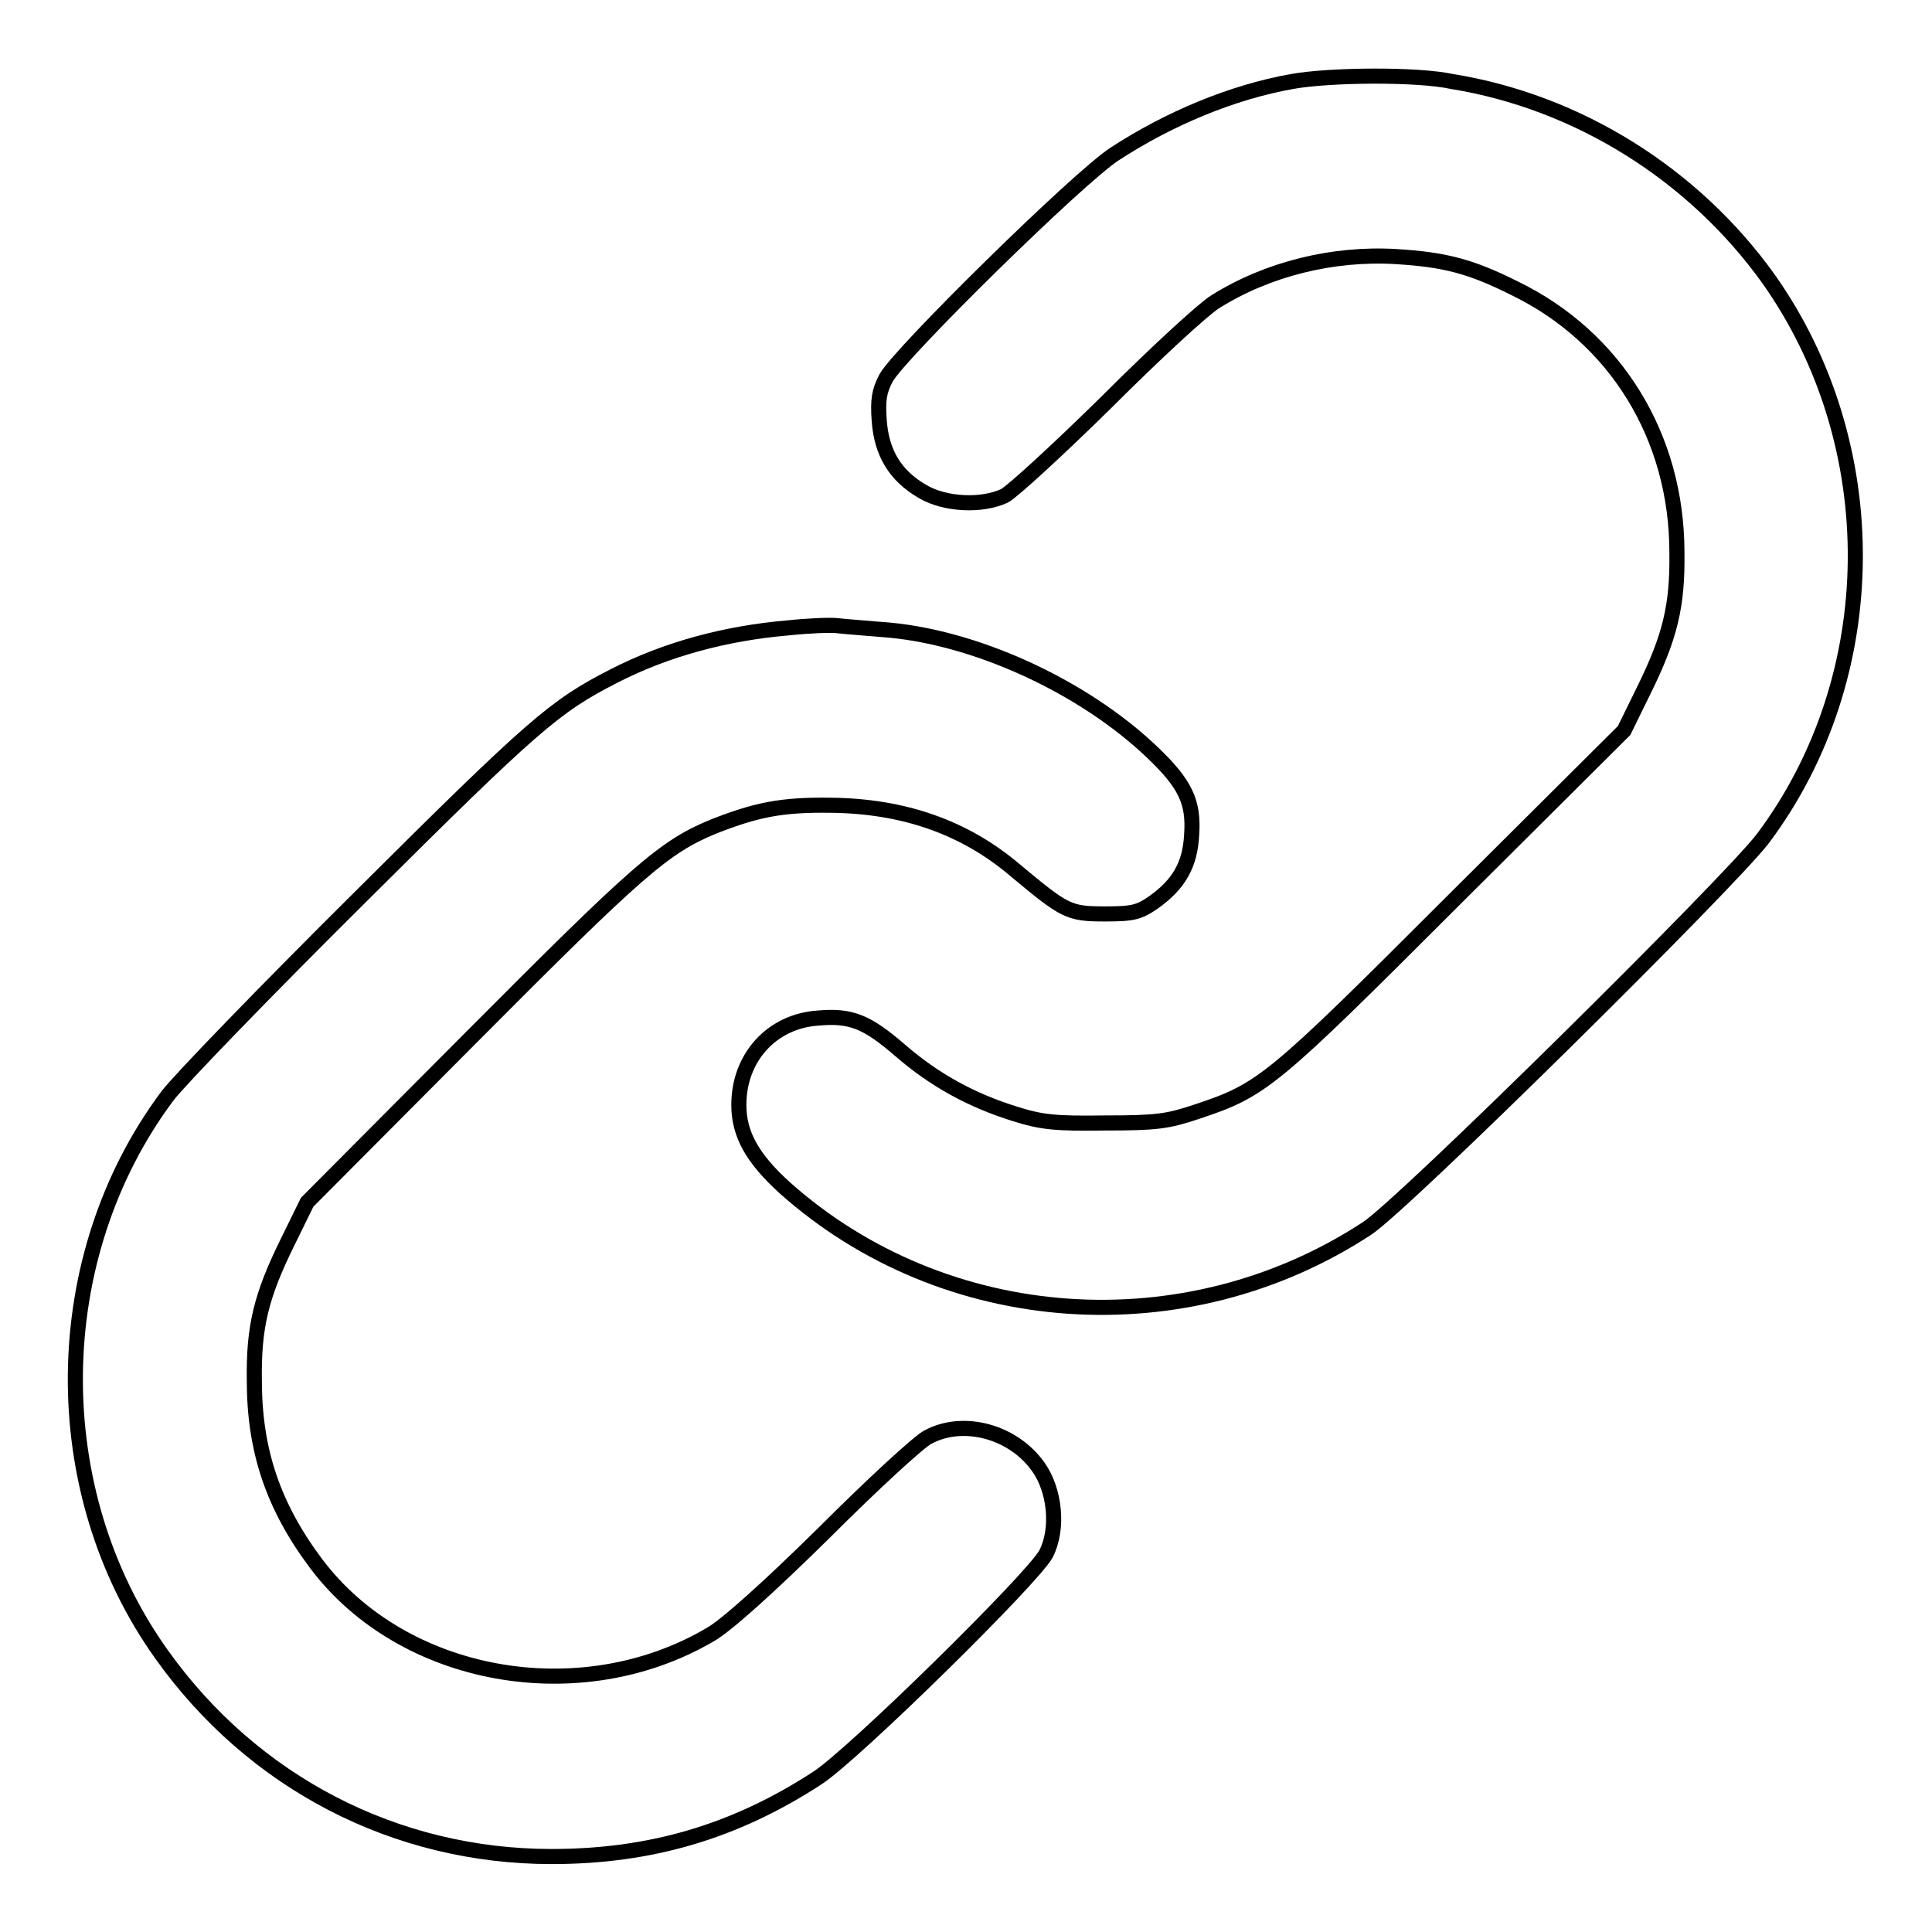 <?xml version="1.0" encoding="utf-8"?>
<!-- Svg Vector Icons : http://www.onlinewebfonts.com/icon -->
<!DOCTYPE svg PUBLIC "-//W3C//DTD SVG 1.1//EN" "http://www.w3.org/Graphics/SVG/1.1/DTD/svg11.dtd">
<svg version="1.1" xmlns="http://www.w3.org/2000/svg" xmlns:xlink="http://www.w3.org/1999/xlink" x="0px" y="0px" viewBox="0 0 256 256" enable-background="new 0 0 256 256" xml:space="preserve">
<g><g><g><path stroke-width="2" fill-opacity="0" stroke="#000000"  d="M171.2,10.8c-7.9,1.4-16.3,4.9-23.5,9.6c-4.8,3.1-28.6,26.5-30.3,29.7c-0.9,1.7-1.1,2.9-0.9,5.6c0.3,4.3,2.1,7.3,5.7,9.4c3,1.8,7.9,2,10.9,0.6c1.1-0.6,7.1-6.1,13.5-12.4C153,46.9,159.4,41,161,40c7-4.4,15.7-6.5,24-6c6.5,0.4,9.9,1.3,15.7,4.2c13.4,6.5,21.5,19.7,21.5,35c0.1,7.1-0.9,11.2-4.4,18.3l-2.6,5.3l-22.5,22.4c-24.3,24.3-25.4,25.2-34.1,28.1c-3.9,1.3-5.3,1.5-12.2,1.5c-6.6,0.1-8.4-0.1-11.9-1.2c-5.8-1.8-10.7-4.5-15.2-8.4c-4.4-3.8-6.5-4.7-10.9-4.3c-6.1,0.4-10.5,5.2-10.5,11.5c0,3.9,1.8,7.1,6.1,11c21.2,18.9,53.1,21.1,77.1,5.4c4.7-3,48.1-45.9,52.5-51.7c16.1-21.5,16.3-52.2,0.7-74.2c-9.9-13.8-25.2-23.4-41.9-26.1C187.8,9.8,176.2,9.9,171.2,10.8z"/><path stroke-width="2" fill-opacity="0" stroke="#000000"  d="M104.4,83.2c-8.2,0.7-16.1,2.8-23.1,6.4c-7.8,4-10.5,6.3-33.5,29.2c-12.6,12.5-24.1,24.4-25.6,26.4c-16,21.4-16.3,52.3-0.8,74c12.1,17,31,26.8,51.7,26.8c13.1,0,24.3-3.3,35.2-10.4c4.8-3.1,28.6-26.5,30.3-29.7c1.7-3.3,1.2-8.4-1-11.5c-3.3-4.7-9.9-6.5-14.6-4c-1.1,0.5-7.3,6.2-13.8,12.7c-7.4,7.3-13.1,12.4-15.1,13.5c-17.2,10.1-40.7,5.9-52.2-9.4c-5.7-7.6-8.2-15-8.2-24.3c-0.1-7.1,0.9-11.2,4.4-18.3l2.6-5.3l21.7-21.8c22.2-22.3,25.6-25.3,32.2-28c5.6-2.2,9-2.9,15.5-2.8c9.6,0.1,17.7,2.9,24.4,8.6c6.6,5.5,7.1,5.8,11.9,5.8c3.7,0,4.5-0.2,6.4-1.5c3.4-2.4,4.9-5,5.1-9c0.3-4.3-0.8-6.7-5.2-10.9c-9.2-8.8-23.8-15.5-36-16.3c-2.4-0.2-5-0.4-5.8-0.5C110,82.8,107.2,82.9,104.4,83.2z"/></g></g></g>
</svg>
